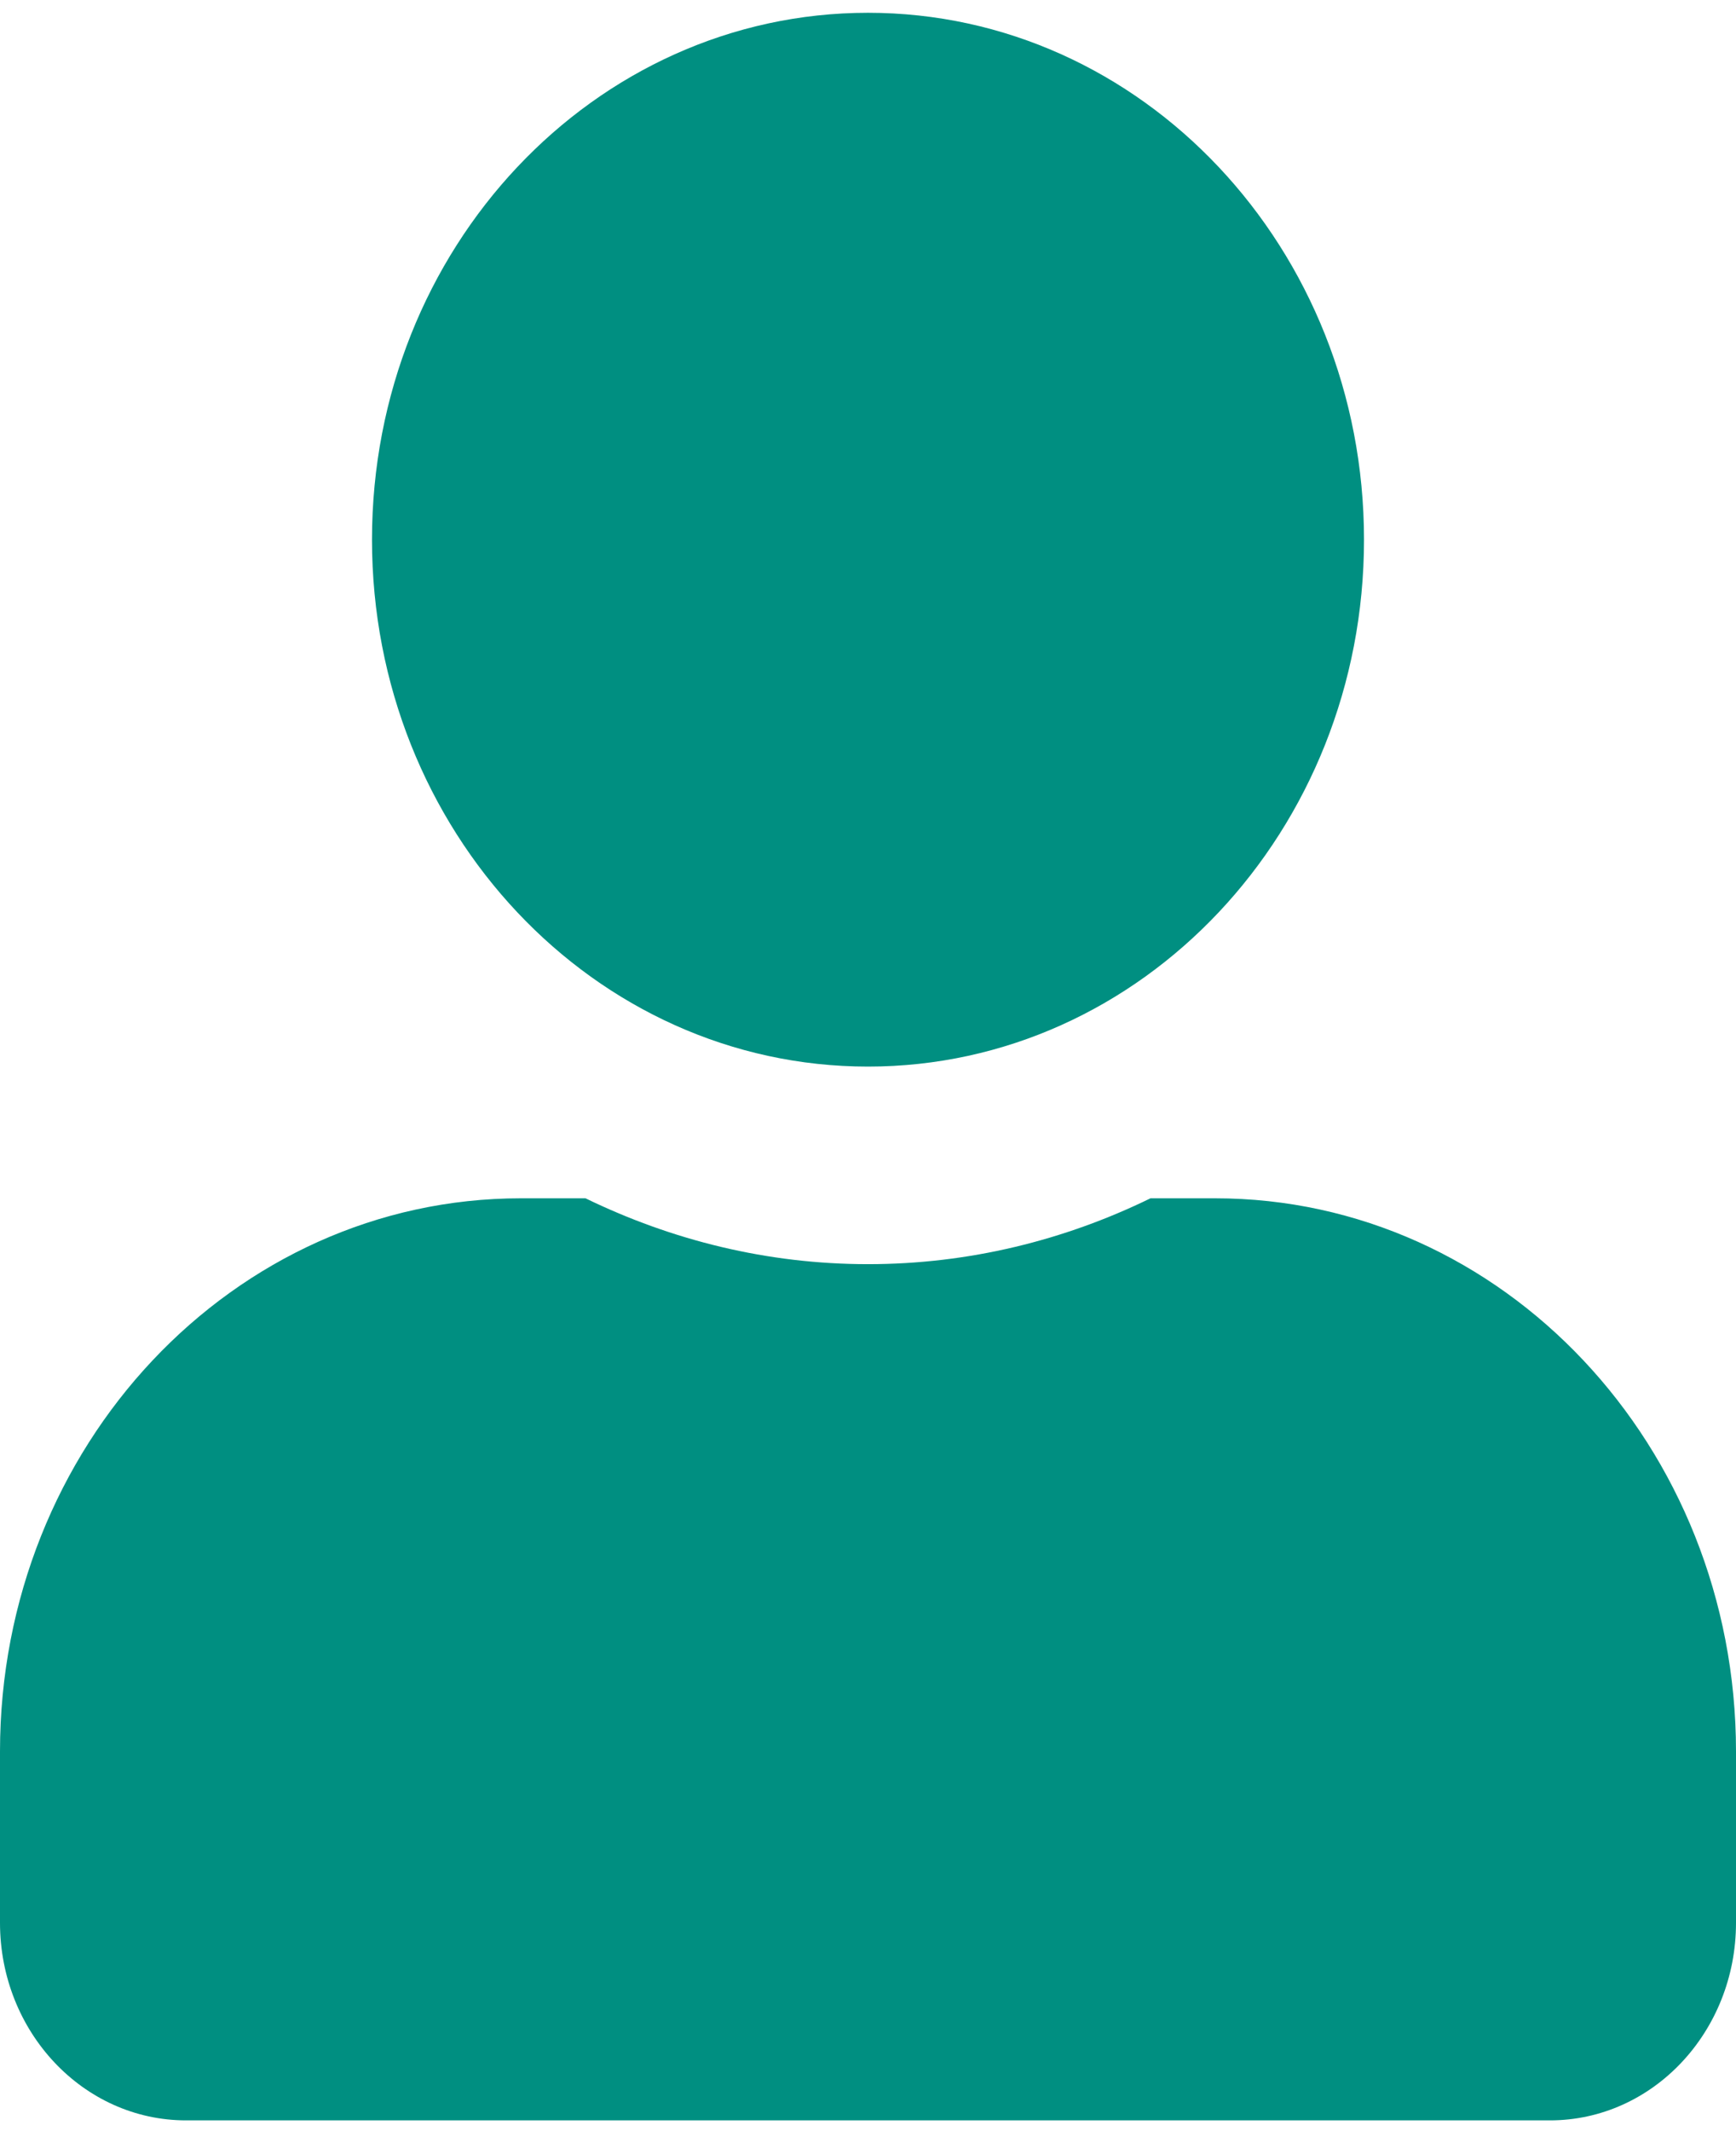 <svg width="88" height="108" viewBox="0 0 88 108" fill="none" xmlns="http://www.w3.org/2000/svg">
<path d="M44 54.052C57.888 54.052 69.143 42.098 69.143 27.35C69.143 12.601 57.888 0.648 44 0.648C30.113 0.648 18.857 12.601 18.857 27.35C18.857 42.098 30.113 54.052 44 54.052ZM61.6 60.727H58.32C53.959 62.855 49.107 64.065 44 64.065C38.893 64.065 34.061 62.855 29.68 60.727H26.4C11.825 60.727 0 73.285 0 88.764V97.442C0 102.97 4.223 107.455 9.429 107.455H78.571C83.777 107.455 88 102.97 88 97.442V88.764C88 73.285 76.175 60.727 61.6 60.727Z" fill="#008F81"/>
</svg>
